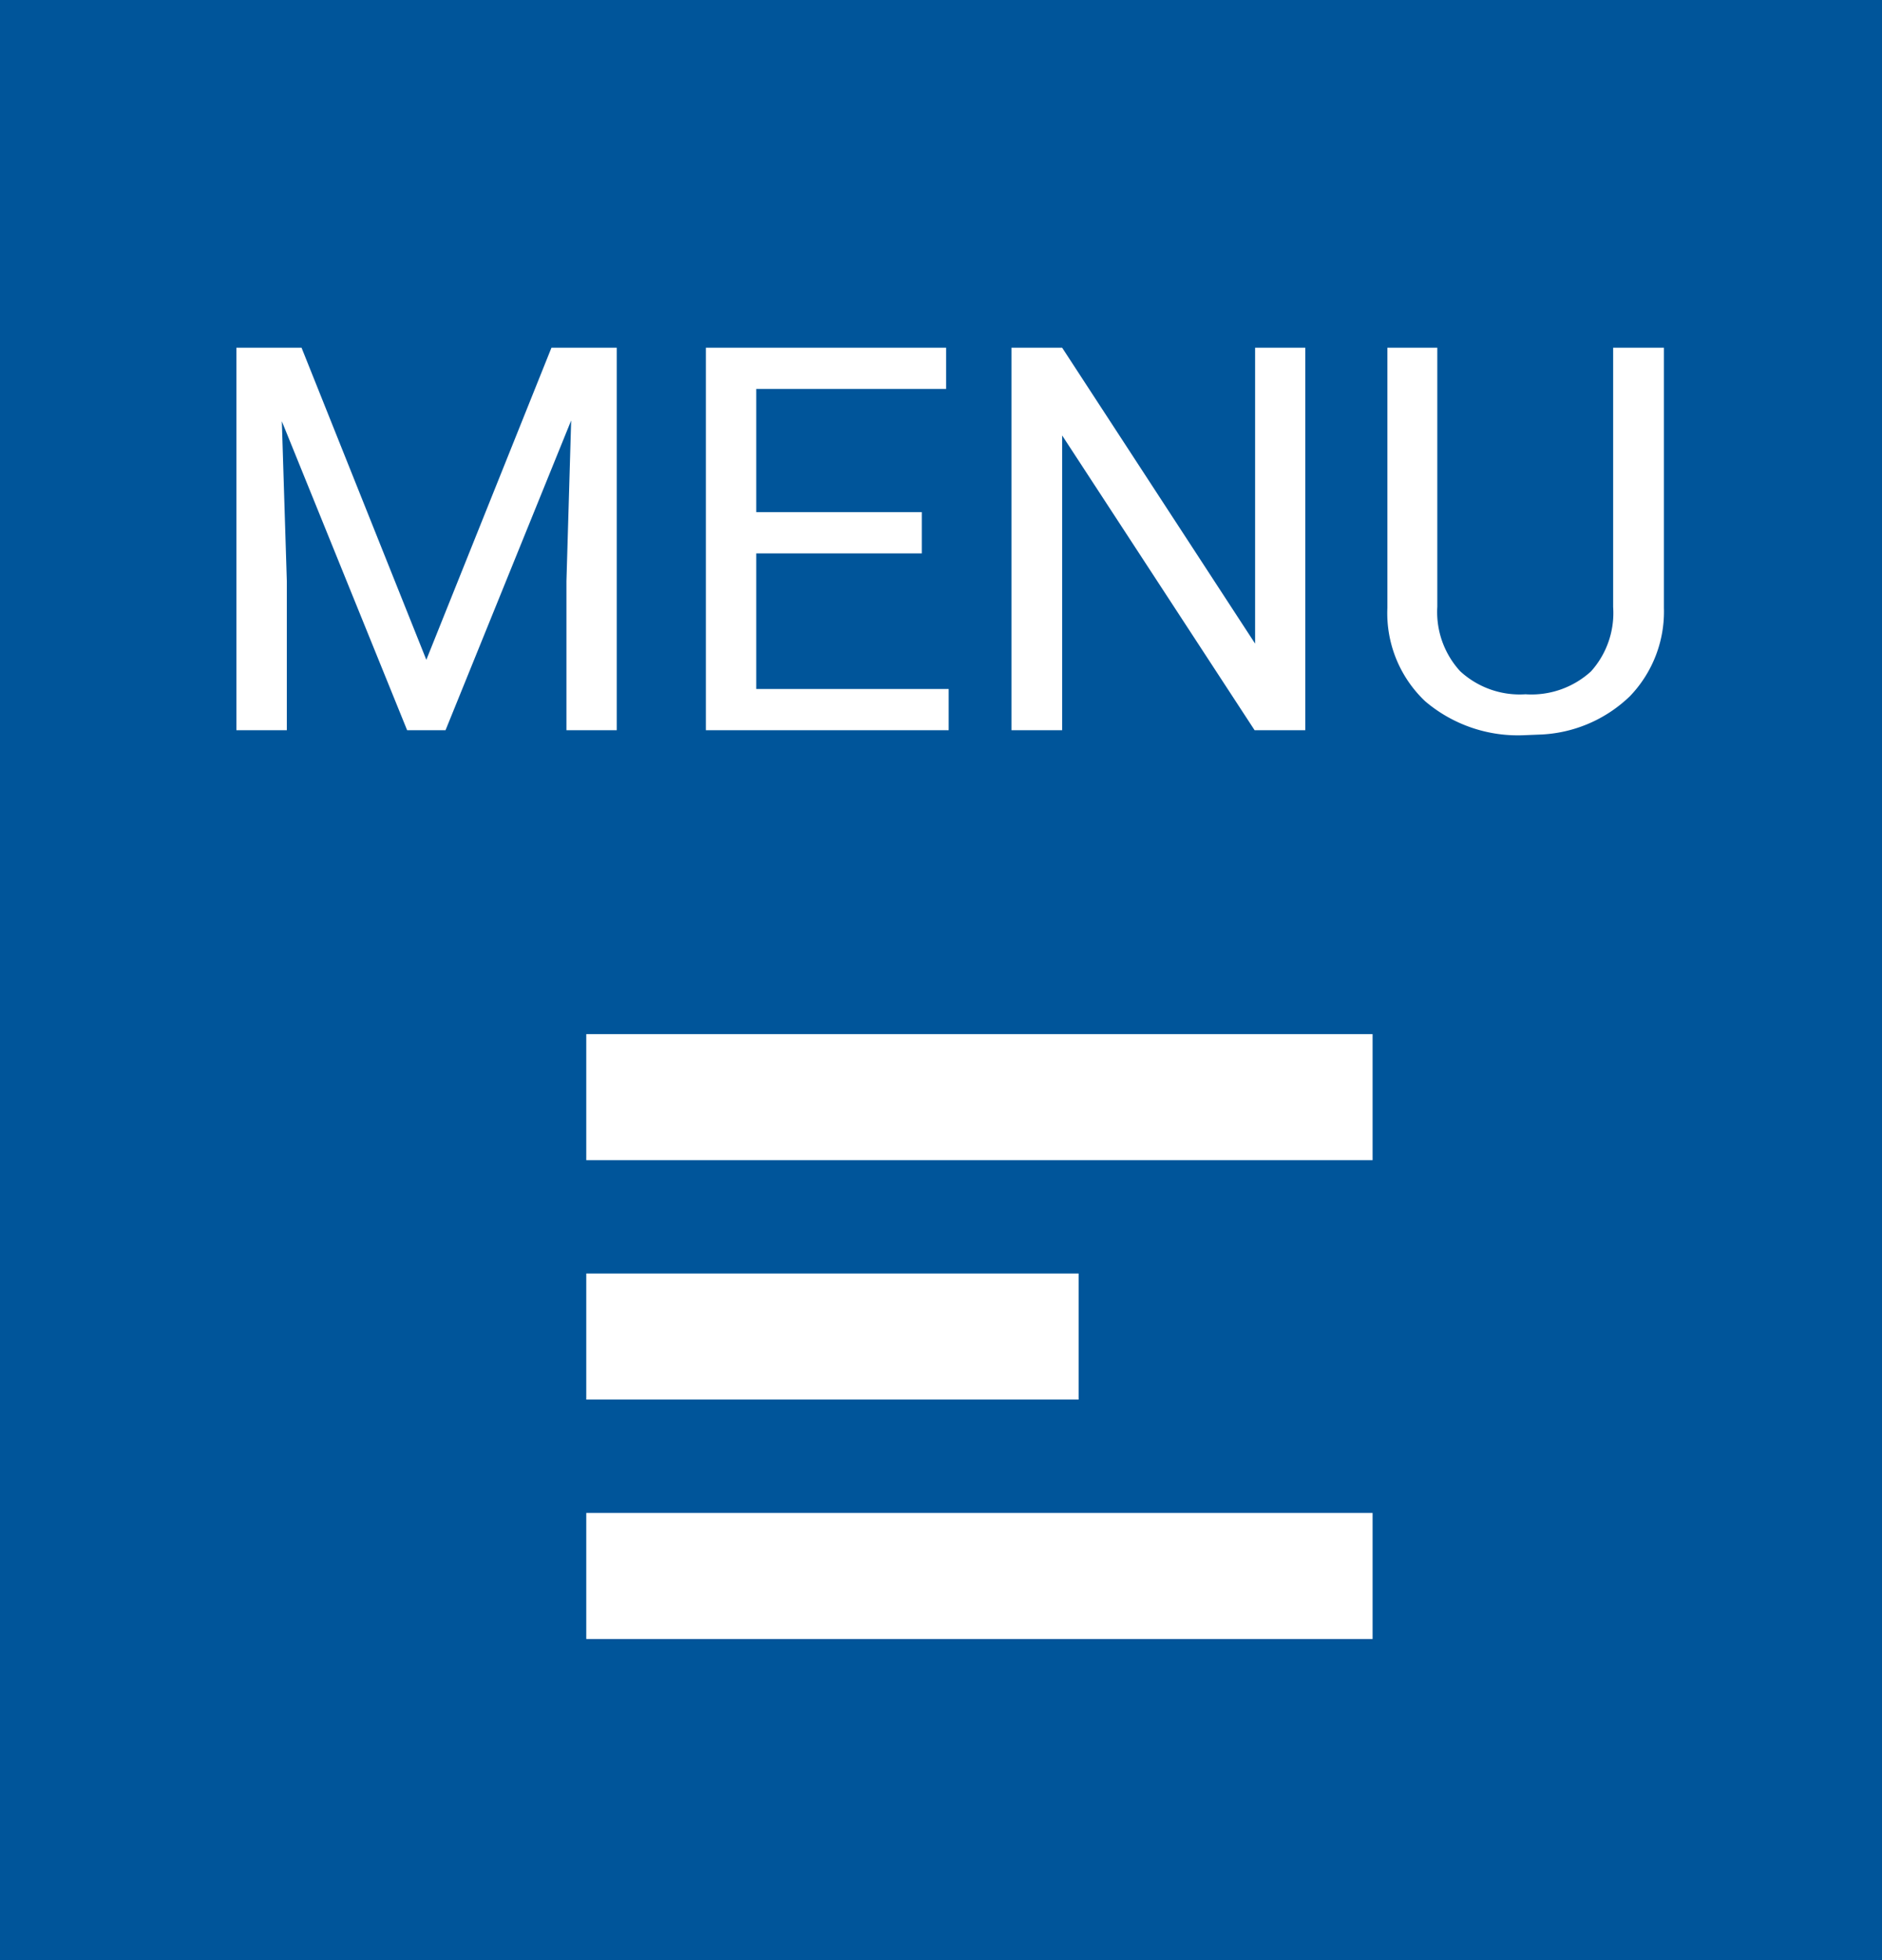 <svg xmlns="http://www.w3.org/2000/svg" width="49" height="51" viewBox="0 0 49 51">
  <g id="Group_1326" data-name="Group 1326" transform="translate(-326 -550)">
    <rect id="Rectangle_1826" data-name="Rectangle 1826" width="49" height="51" transform="translate(326 550)" fill="#00559a"/>
    <path id="Path_4010" data-name="Path 4010" d="M2.851-9.953,6.1-1.832,9.358-9.953h1.7V0H9.748V-3.876L9.871-8.06,6.6,0h-1L2.338-8.039l.13,4.163V0H1.155V-9.953ZM19-4.6H14.69v3.527H19.7V0H13.378V-9.953h6.255V-8.88H14.69v3.206H19ZM28.984,0H27.665L22.654-7.67V0H21.335V-9.953h1.319l5.024,7.7v-7.7h1.306Zm9.338-9.953v6.768a3.175,3.175,0,0,1-.885,2.3,3.567,3.567,0,0,1-2.382,1l-.349.014a3.725,3.725,0,0,1-2.6-.882,3.154,3.154,0,0,1-.984-2.427V-9.953h1.3v6.74a2.277,2.277,0,0,0,.595,1.678,2.286,2.286,0,0,0,1.7.6,2.3,2.3,0,0,0,1.706-.595A2.272,2.272,0,0,0,37-3.206V-9.953Z" transform="translate(331 569)" fill="#fff"/>
    <g id="Group_1292" data-name="Group 1292" transform="translate(341.264 576.907)">
      <rect id="Rectangle_2201" data-name="Rectangle 2201" width="20.473" height="3.28" transform="translate(0 0.001)" fill="#fff"/>
      <rect id="Rectangle_2202" data-name="Rectangle 2202" width="12.819" height="3.28" transform="translate(0 6.23)" fill="#fff"/>
      <rect id="Rectangle_2203" data-name="Rectangle 2203" width="20.473" height="3.28" transform="translate(0 12.46)" fill="#fff"/>
    </g>
  </g>
</svg>

